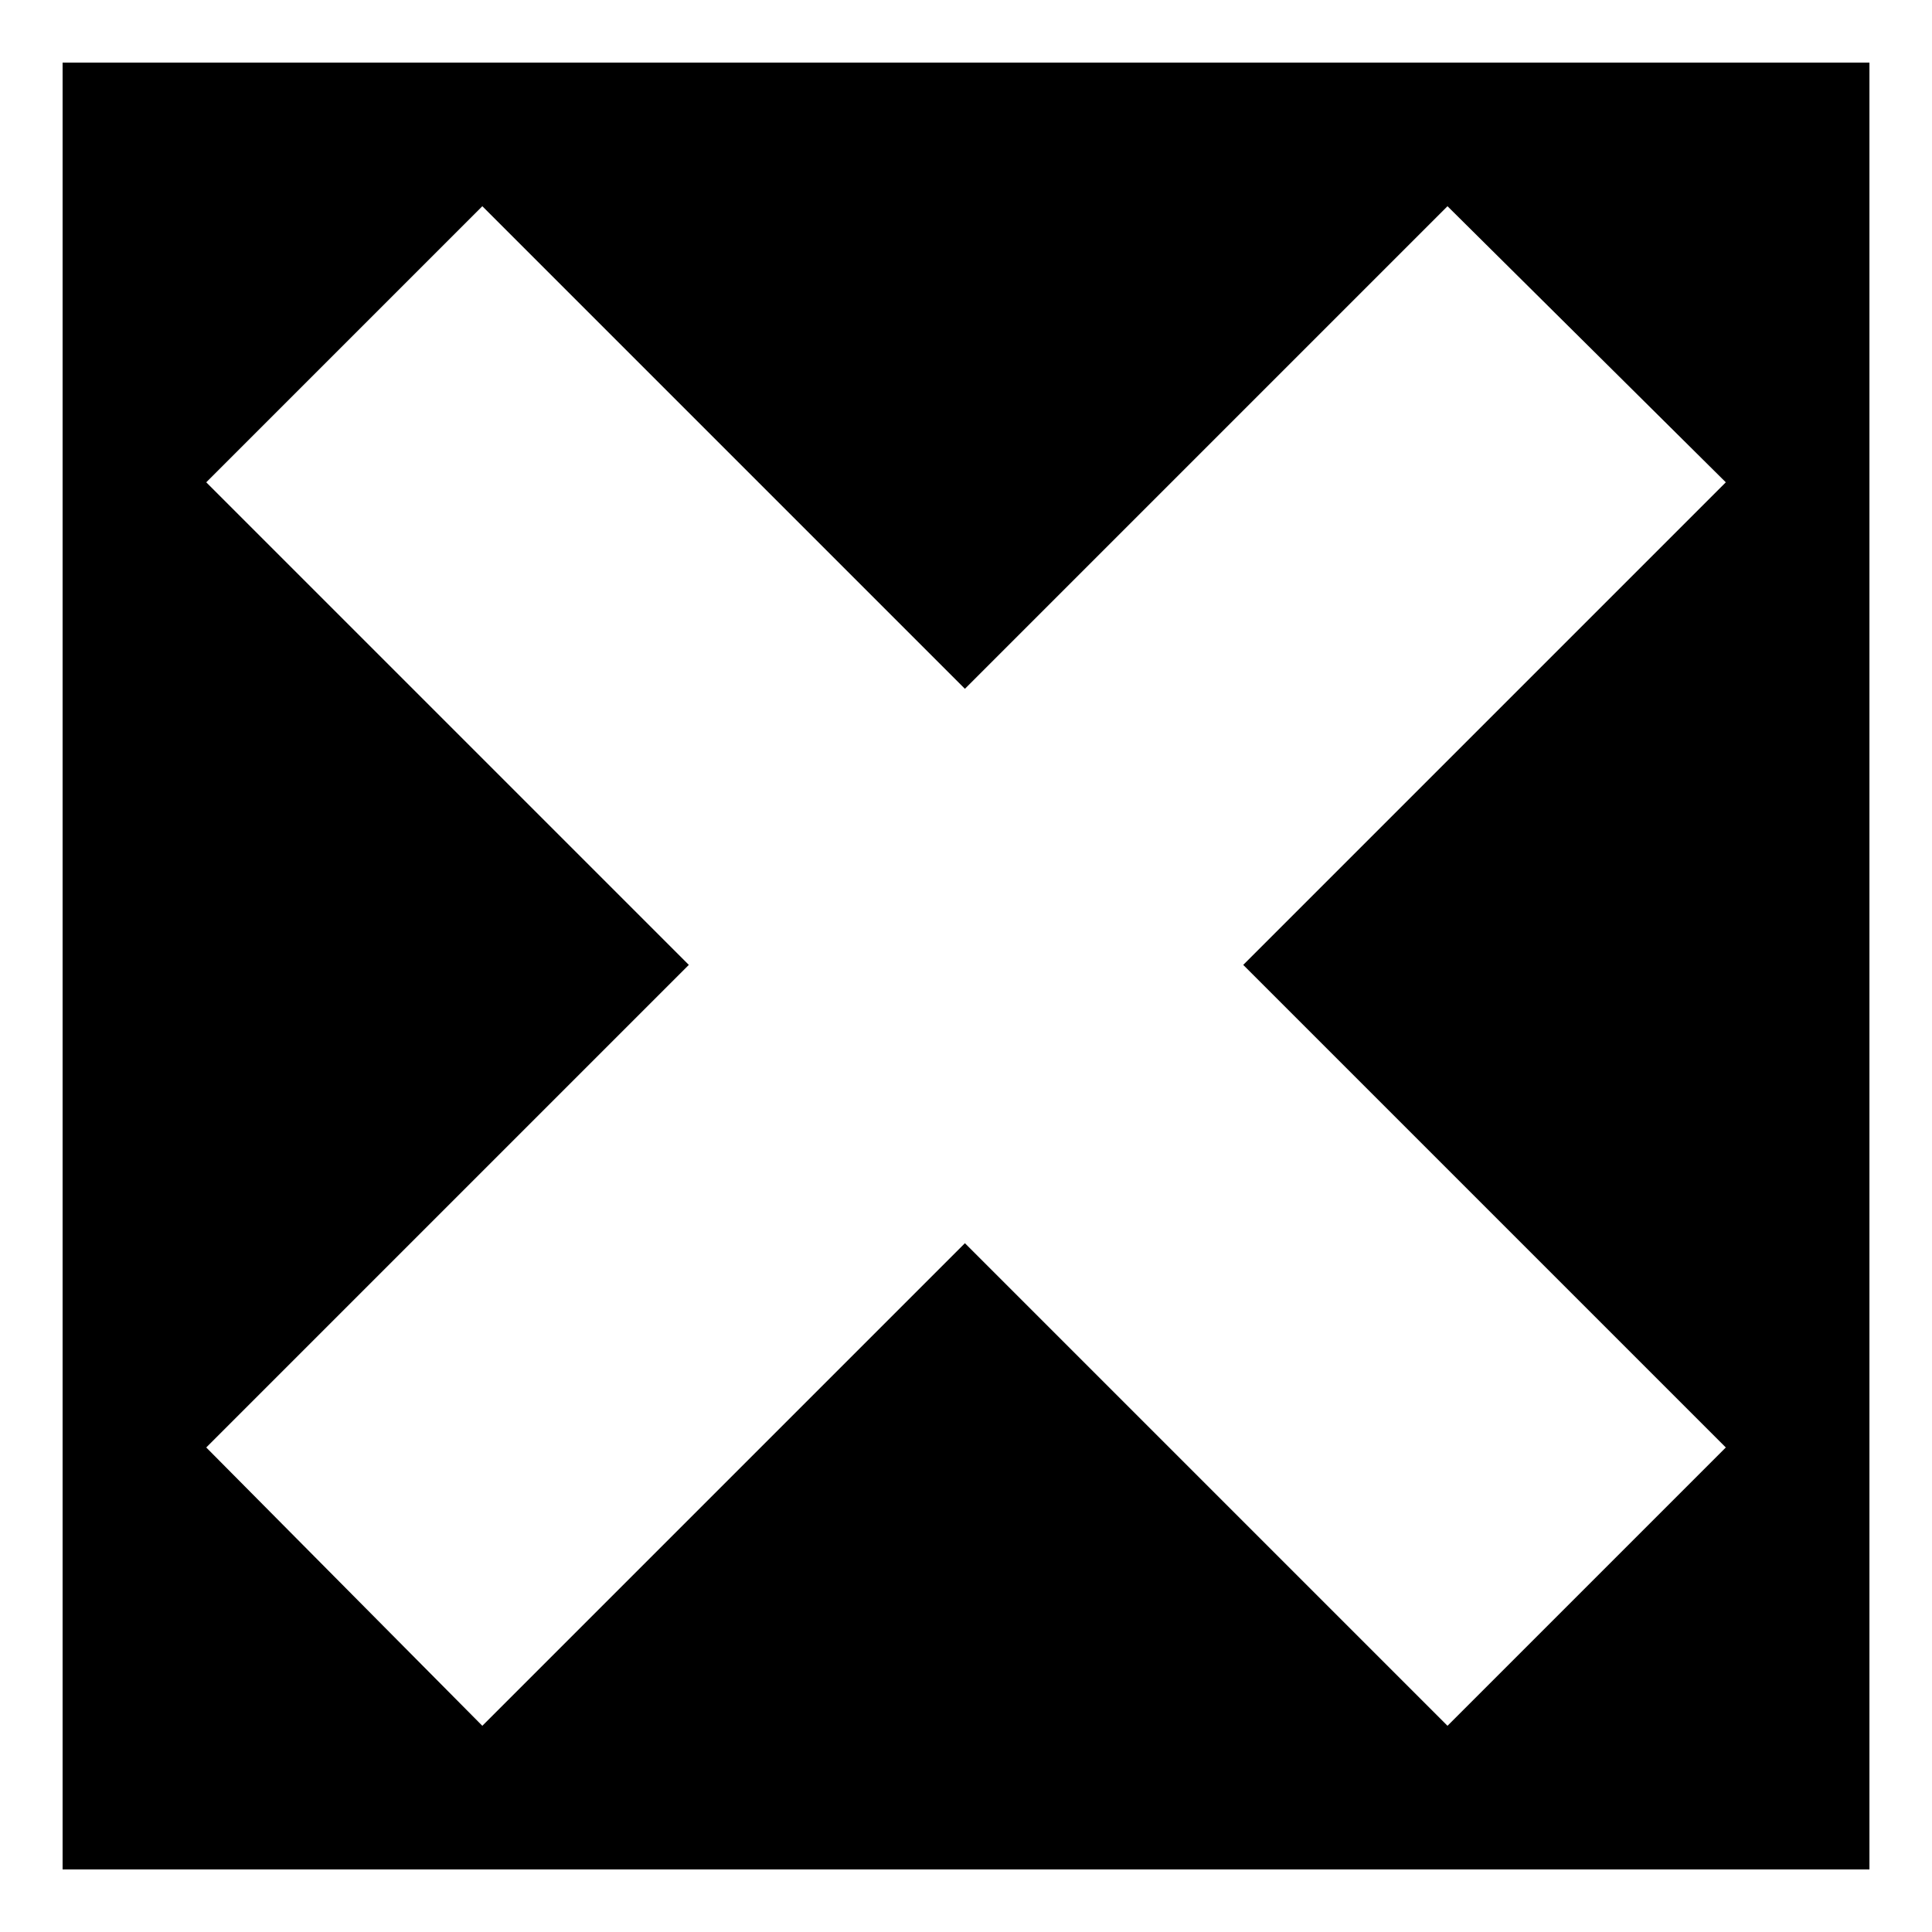 <?xml version="1.0" encoding="UTF-8"?>
<!-- Uploaded to: ICON Repo, www.svgrepo.com, Generator: ICON Repo Mixer Tools -->
<svg fill="#000000" width="800px" height="800px" version="1.1" viewBox="144 144 512 512" xmlns="http://www.w3.org/2000/svg">
 <path d="m160.59 160.59h478.83v478.83h-478.83zm239.12 165.95 127.89-127.89 73.758 73.164-127.89 127.89 127.89 127.89-73.758 73.758-127.89-127.89-127.89 127.89-73.164-73.758 127.89-127.89-127.89-127.89 73.164-73.164z" fill-rule="evenodd"/>
</svg>